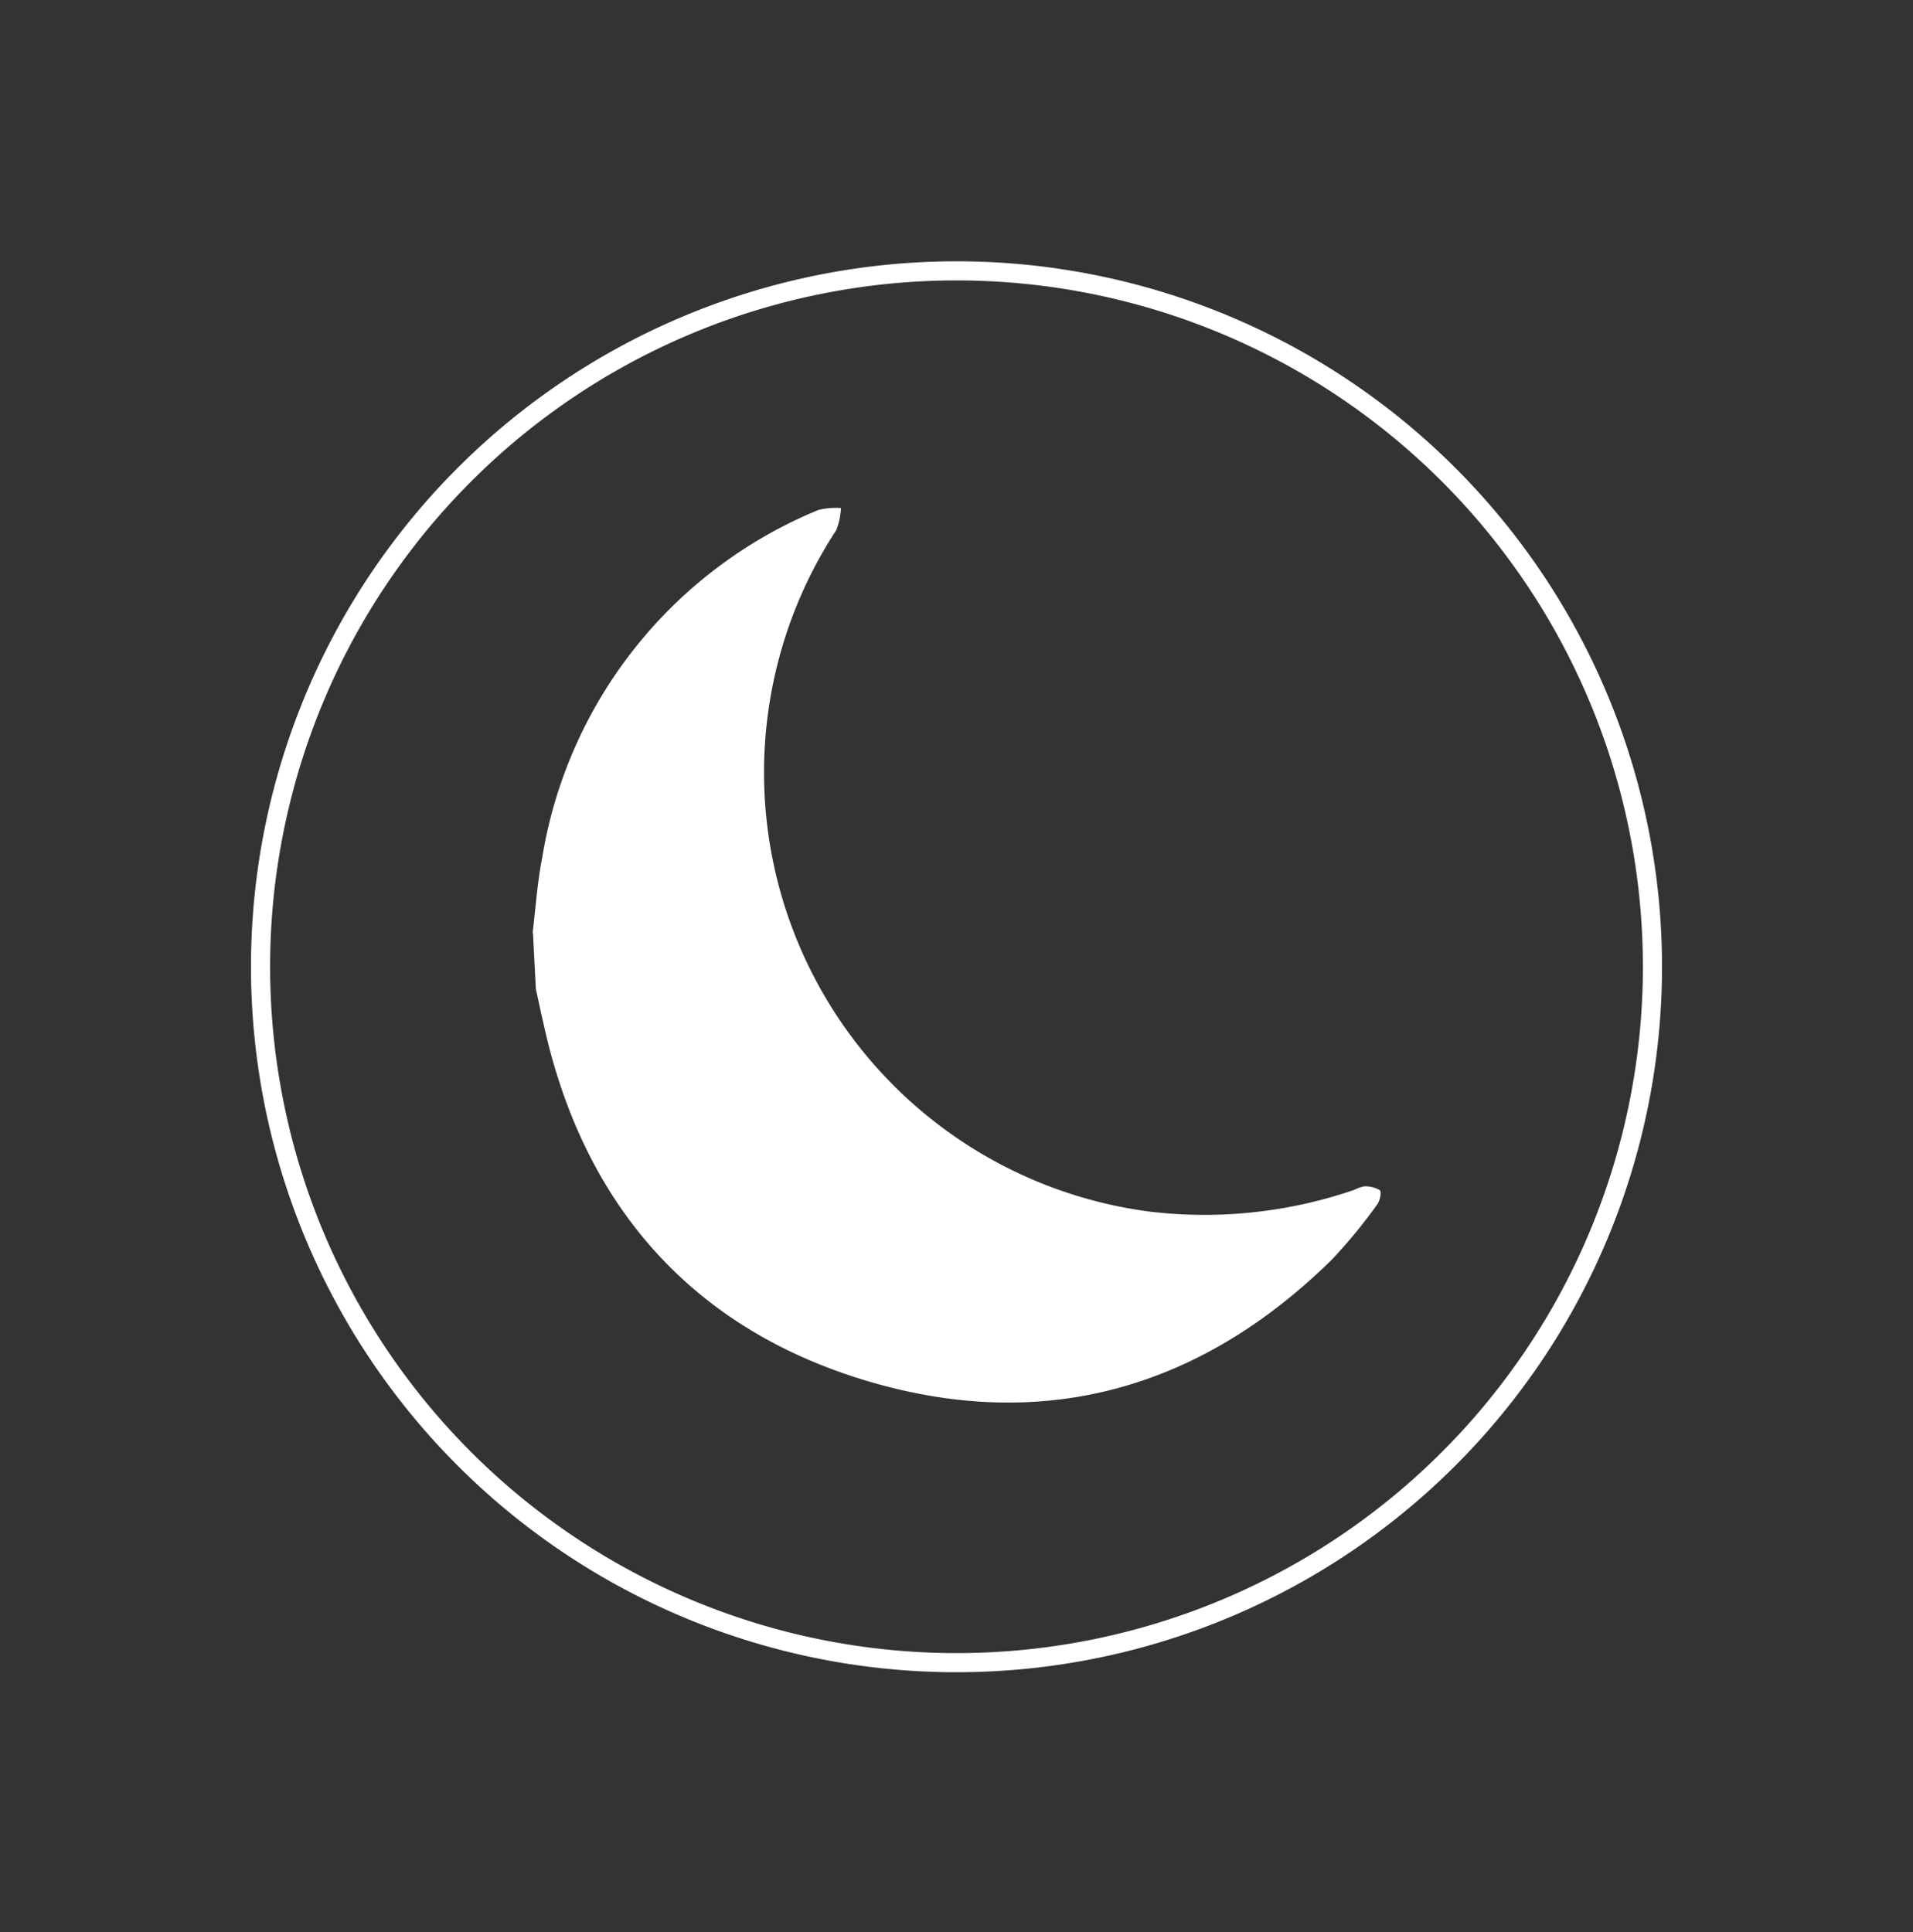 <?xml version="1.0" encoding="UTF-8"?> <svg xmlns="http://www.w3.org/2000/svg" xmlns:xlink="http://www.w3.org/1999/xlink" id="by-night" viewBox="0 0 100 101"><rect x="0" y="0" width="100" height="101" fill="#333333" stroke="none"/><defs><style>.cls-1,.cls-3{fill:none;}.cls-2{clip-path:url(#clip-path);}.cls-3{stroke:#fff;}.cls-4{fill:#fff;}</style><clipPath id="clip-path"><rect class="cls-1" x="13.12" y="13.66" width="73.76" height="73.76"></rect></clipPath></defs><g class="cls-2"><path class="cls-3" d="M50,86.92A36.38,36.38,0,1,0,13.62,50.54,36.38,36.38,0,0,0,50,86.92Z"></path><path class="cls-4" d="M27.84,48.79c.16-1.33.25-2.67.51-4A23.8,23.8,0,0,1,42.78,26.66a3.8,3.8,0,0,1,1.18-.1,3.52,3.52,0,0,1-.25,1.16A23.15,23.15,0,0,0,60.1,63.34,24.11,24.11,0,0,0,70.8,62.2a1.9,1.9,0,0,1,.52-.18,1.5,1.5,0,0,1,.81.2c.1.09,0,.54-.12.72a27,27,0,0,1-2.4,2.92c-6.83,6.72-15,9.06-24.16,6.37s-14.89-9.11-17-18.54c-.15-.65-.29-1.3-.44-2l-.15-2.94"></path></g></svg> 